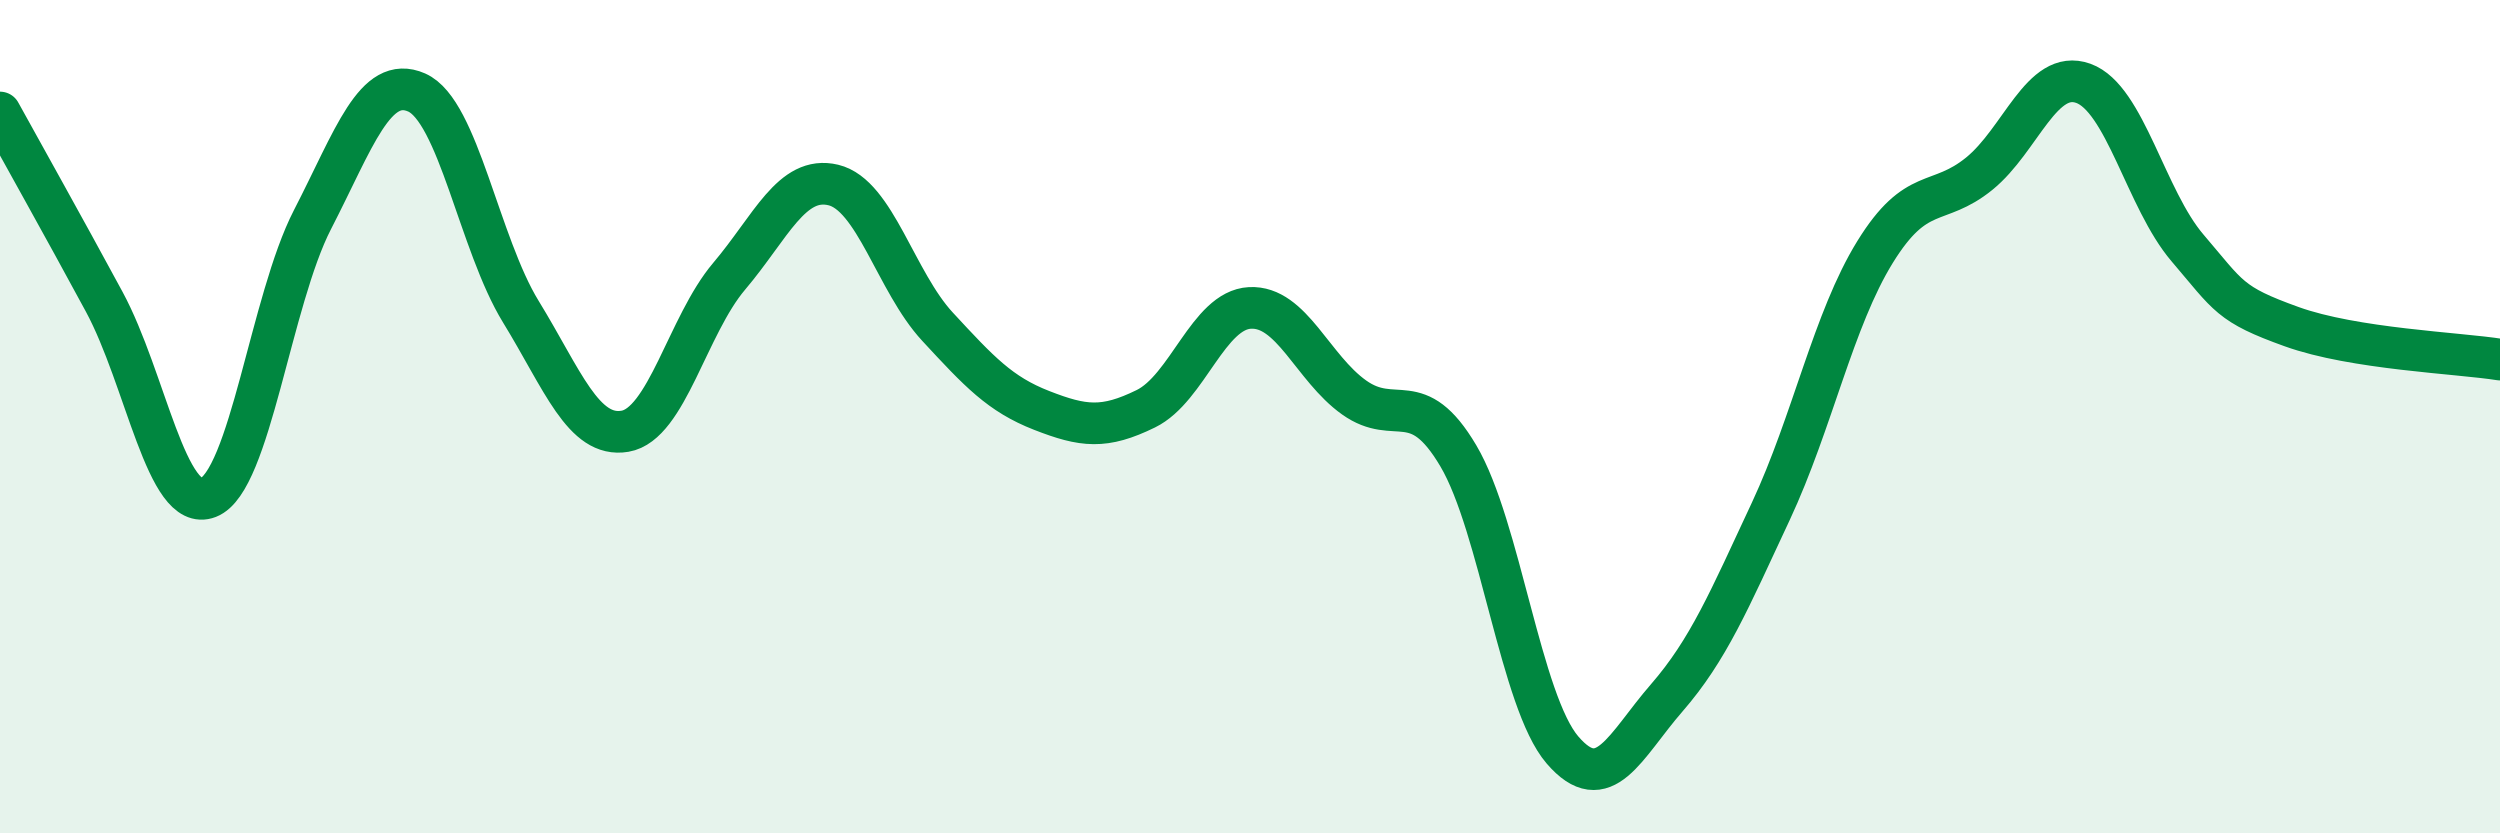 
    <svg width="60" height="20" viewBox="0 0 60 20" xmlns="http://www.w3.org/2000/svg">
      <path
        d="M 0,2.7 C 0.5,3.61 1.5,5.39 2.5,7.24 C 3.5,9.09 4,12.33 5,11.94 C 6,11.55 6.5,7.21 7.5,5.27 C 8.5,3.33 9,1.78 10,2.22 C 11,2.66 11.5,5.85 12.5,7.48 C 13.5,9.11 14,10.52 15,10.35 C 16,10.18 16.5,7.81 17.5,6.63 C 18.5,5.45 19,4.2 20,4.44 C 21,4.68 21.5,6.76 22.5,7.84 C 23.5,8.92 24,9.46 25,9.85 C 26,10.24 26.5,10.3 27.5,9.81 C 28.5,9.32 29,7.44 30,7.39 C 31,7.34 31.5,8.83 32.5,9.54 C 33.5,10.25 34,9.25 35,10.94 C 36,12.63 36.5,16.84 37.5,18 C 38.5,19.16 39,17.9 40,16.75 C 41,15.6 41.5,14.41 42.5,12.27 C 43.5,10.13 44,7.67 45,6.05 C 46,4.43 46.5,4.98 47.5,4.17 C 48.5,3.36 49,1.64 50,2 C 51,2.36 51.5,4.78 52.5,5.95 C 53.5,7.12 53.5,7.3 55,7.84 C 56.5,8.38 59,8.47 60,8.63L60 20L0 20Z"
        fill="#008740"
        opacity="0.1"
        stroke-linecap="round"
        stroke-linejoin="round"
      />
      <path
        d="M 0,2.7 C 0.5,3.61 1.5,5.39 2.5,7.24 C 3.5,9.09 4,12.33 5,11.94 C 6,11.55 6.5,7.21 7.5,5.27 C 8.5,3.33 9,1.78 10,2.22 C 11,2.66 11.5,5.85 12.5,7.48 C 13.5,9.11 14,10.52 15,10.35 C 16,10.18 16.5,7.81 17.5,6.63 C 18.5,5.45 19,4.2 20,4.44 C 21,4.68 21.5,6.76 22.5,7.84 C 23.5,8.92 24,9.46 25,9.85 C 26,10.24 26.5,10.3 27.5,9.81 C 28.5,9.32 29,7.44 30,7.39 C 31,7.34 31.5,8.83 32.5,9.54 C 33.5,10.25 34,9.25 35,10.94 C 36,12.63 36.5,16.84 37.5,18 C 38.5,19.16 39,17.9 40,16.75 C 41,15.6 41.5,14.41 42.5,12.27 C 43.5,10.13 44,7.67 45,6.05 C 46,4.43 46.5,4.98 47.5,4.17 C 48.5,3.36 49,1.64 50,2 C 51,2.36 51.5,4.78 52.5,5.95 C 53.5,7.12 53.5,7.3 55,7.84 C 56.5,8.38 59,8.47 60,8.63"
        stroke="#008740"
        stroke-width="1"
        fill="none"
        stroke-linecap="round"
        stroke-linejoin="round"
      />
    </svg>
  